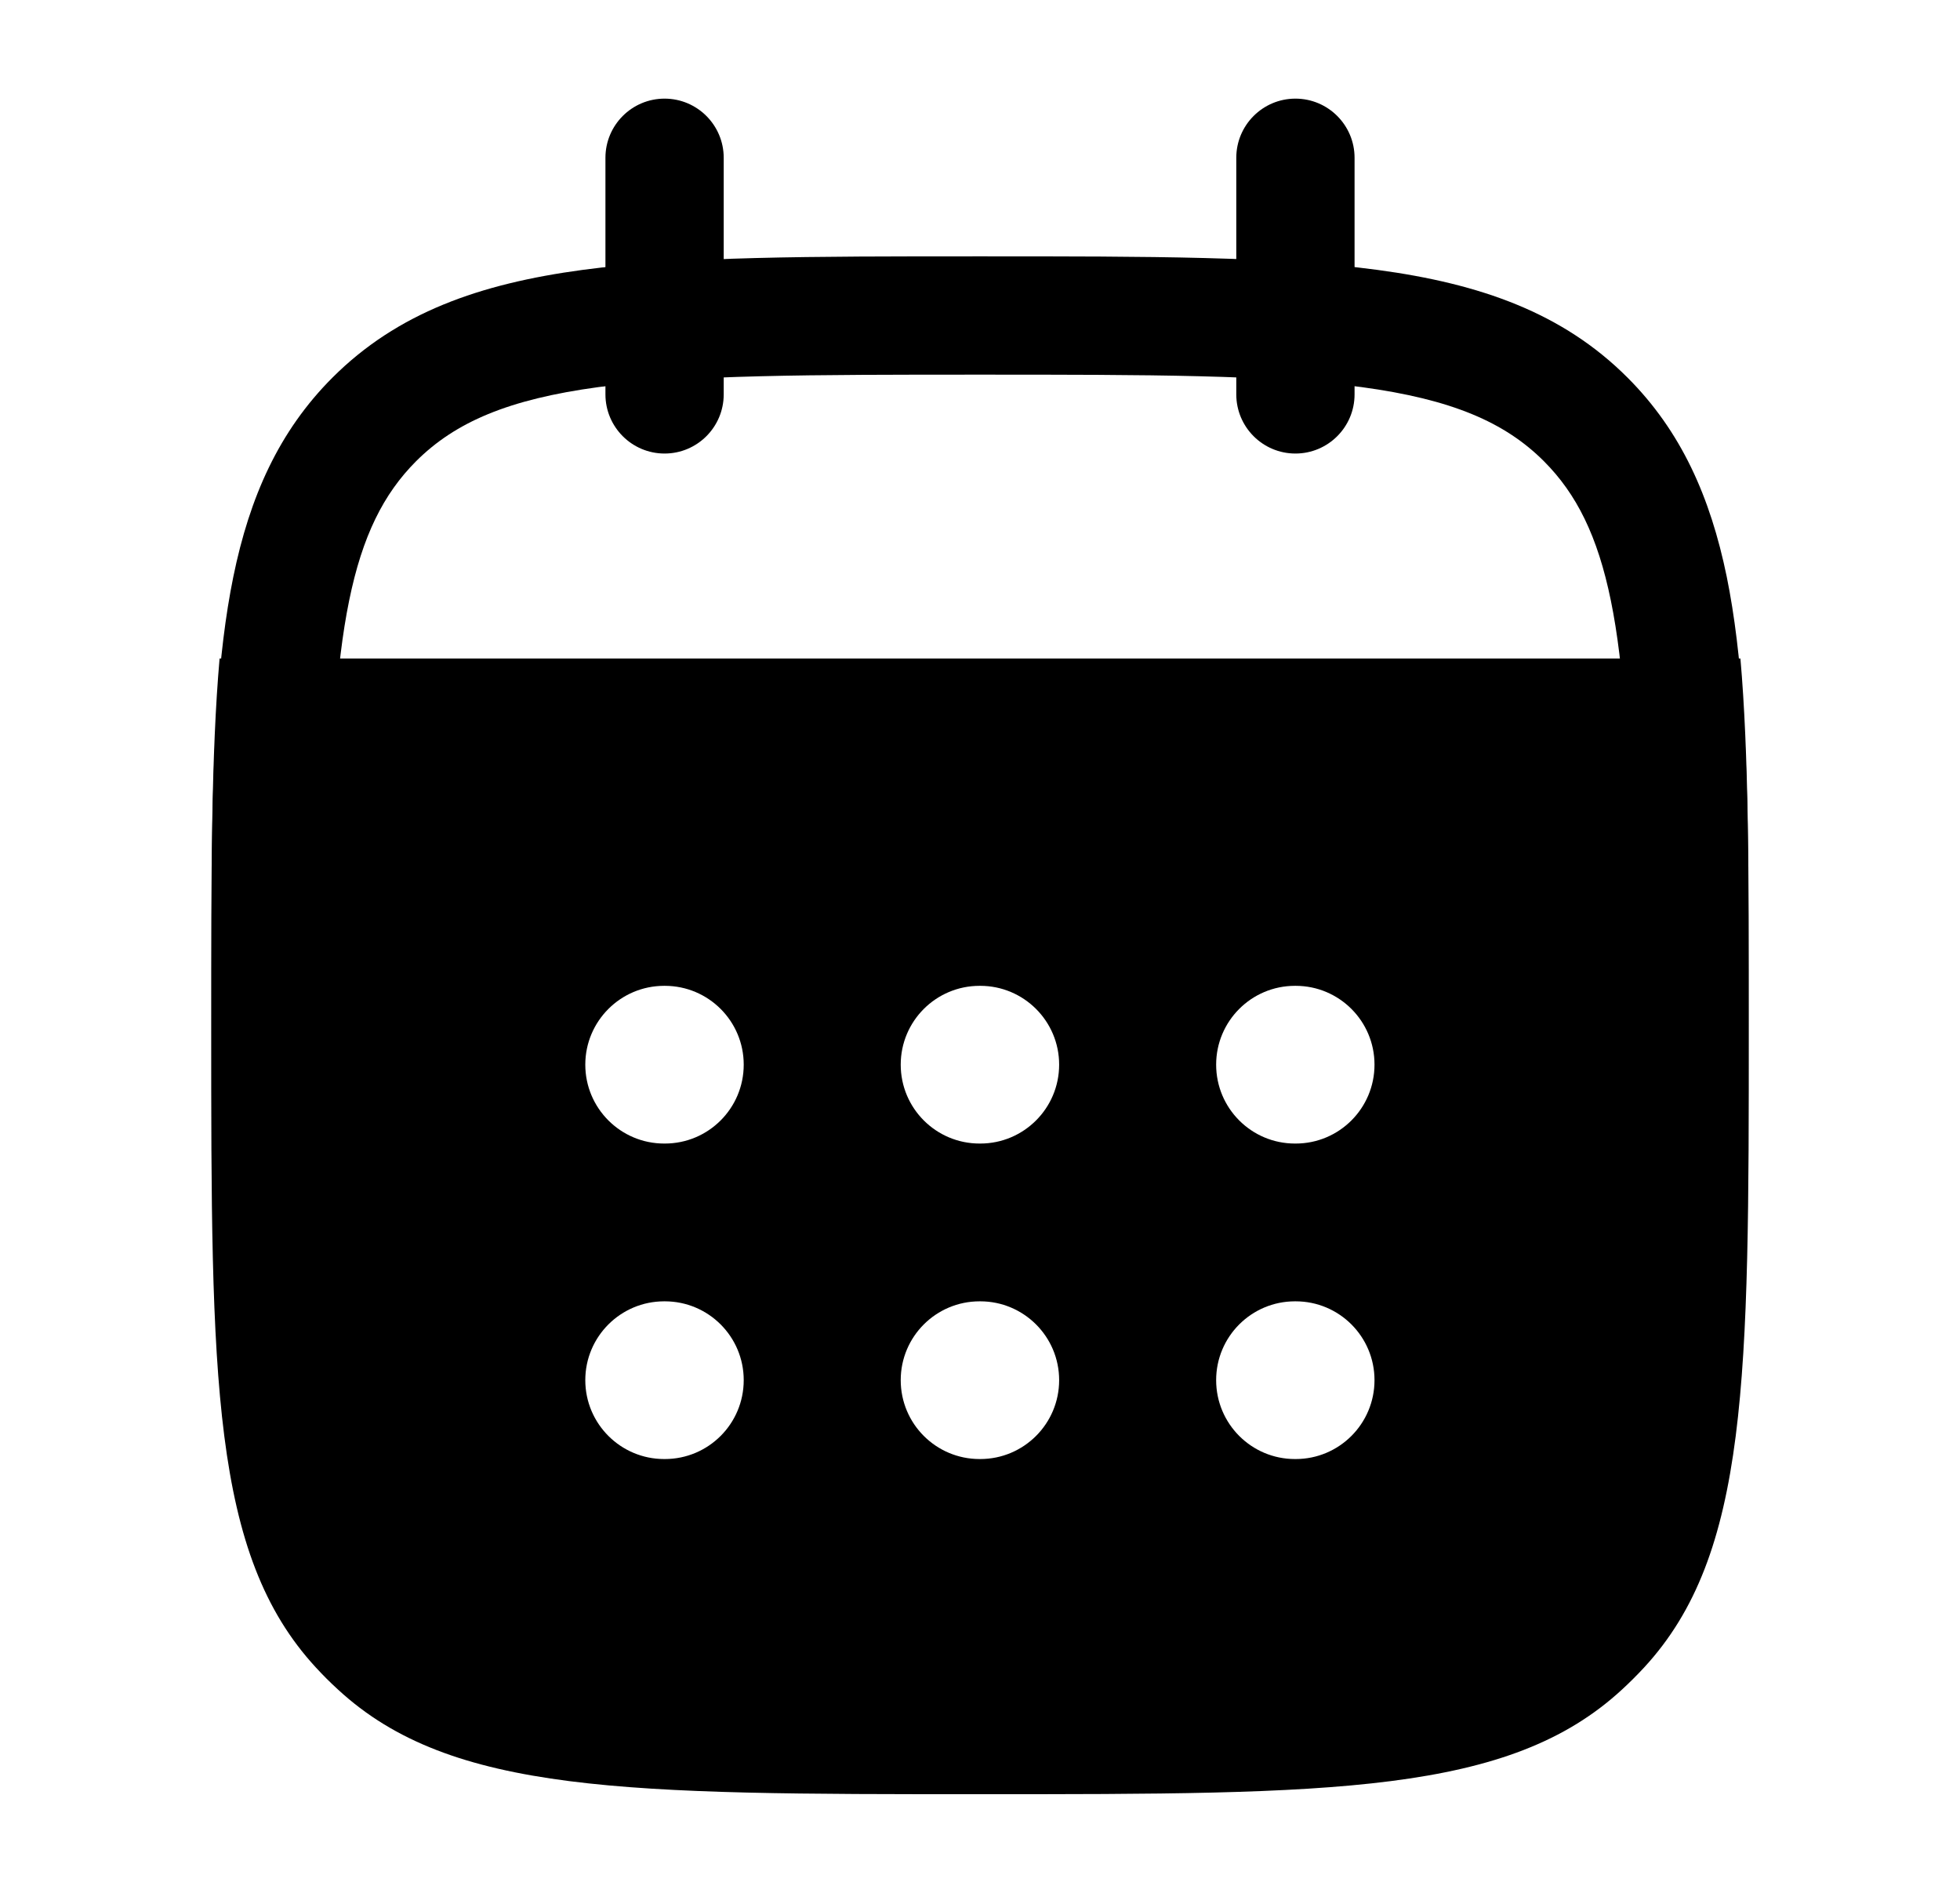 <svg width="29" height="28" viewBox="0 0 29 28" fill="none" xmlns="http://www.w3.org/2000/svg">
<path fill-rule="evenodd" clip-rule="evenodd" d="M14.434 3.792H14.566C16.985 3.792 18.89 3.792 20.377 3.992C21.904 4.197 23.123 4.627 24.081 5.586C24.873 6.378 25.306 7.35 25.549 8.533C25.785 9.692 25.849 11.106 25.867 12.824C25.873 13.307 25.485 13.703 25.002 13.709C24.519 13.714 24.123 13.326 24.117 12.843C24.099 11.124 24.034 9.861 23.834 8.884C23.639 7.93 23.326 7.306 22.844 6.823C22.265 6.244 21.477 5.906 20.144 5.726C18.786 5.544 17 5.542 14.5 5.542C12.001 5.542 10.214 5.544 8.856 5.726C7.523 5.906 6.736 6.244 6.156 6.823C5.674 7.306 5.361 7.93 5.166 8.884C4.966 9.861 4.901 11.124 4.883 12.843C4.878 13.326 4.482 13.714 3.998 13.709C3.515 13.703 3.128 13.307 3.133 12.824C3.152 11.106 3.215 9.692 3.452 8.533C3.694 7.35 4.127 6.378 4.919 5.586C5.878 4.627 7.096 4.197 8.623 3.992C10.111 3.792 12.015 3.792 14.434 3.792Z" fill="#1A1B1E" style="fill:#1A1B1E;fill:color(display-p3 0.102 0.106 0.118);fill-opacity:1;"/>
<path fill-rule="evenodd" clip-rule="evenodd" d="M3.249 9.741C3.125 11.155 3.125 12.918 3.125 15.166C3.125 20.383 3.125 22.991 4.675 24.668C4.778 24.78 4.886 24.888 4.999 24.991C6.675 26.541 9.283 26.541 14.5 26.541C19.716 26.541 22.325 26.541 24.001 24.991C24.113 24.888 24.221 24.78 24.325 24.668C25.875 22.991 25.875 20.383 25.875 15.166C25.875 12.918 25.875 11.155 25.751 9.741H3.249ZM9.827 19.25C9.183 19.25 8.66 19.772 8.66 20.416C8.66 21.061 9.183 21.583 9.827 21.583H9.837C10.482 21.583 11.004 21.061 11.004 20.416C11.004 19.772 10.482 19.25 9.837 19.25H9.827ZM8.66 15.749C8.66 15.105 9.183 14.583 9.827 14.583H9.837C10.482 14.583 11.004 15.105 11.004 15.749C11.004 16.394 10.482 16.916 9.837 16.916H9.827C9.183 16.916 8.66 16.394 8.66 15.749ZM14.494 19.25C13.849 19.25 13.327 19.772 13.327 20.416C13.327 21.061 13.849 21.583 14.494 21.583H14.504C15.148 21.583 15.671 21.061 15.671 20.416C15.671 19.772 15.148 19.25 14.504 19.25H14.494ZM13.327 15.749C13.327 15.105 13.849 14.583 14.494 14.583H14.504C15.148 14.583 15.671 15.105 15.671 15.749C15.671 16.394 15.148 16.916 14.504 16.916H14.494C13.849 16.916 13.327 16.394 13.327 15.749ZM19.16 19.25C18.516 19.25 17.994 19.772 17.994 20.416C17.994 21.061 18.516 21.583 19.16 21.583H19.171C19.815 21.583 20.337 21.061 20.337 20.416C20.337 19.772 19.815 19.25 19.171 19.25H19.16ZM17.994 15.749C17.994 15.105 18.516 14.583 19.16 14.583H19.171C19.815 14.583 20.337 15.105 20.337 15.749C20.337 16.394 19.815 16.916 19.171 16.916H19.16C18.516 16.916 17.994 16.394 17.994 15.749Z" fill="#1A1B1E" style="fill:#1A1B1E;fill:color(display-p3 0.102 0.106 0.118);fill-opacity:1;"/>
<path fill-rule="evenodd" clip-rule="evenodd" d="M9.833 1.459C10.316 1.459 10.708 1.851 10.708 2.334V5.834C10.708 6.317 10.316 6.709 9.833 6.709C9.35 6.709 8.958 6.317 8.958 5.834V2.334C8.958 1.851 9.35 1.459 9.833 1.459Z" fill="#1A1B1E" style="fill:#1A1B1E;fill:color(display-p3 0.102 0.106 0.118);fill-opacity:1;"/>
<path fill-rule="evenodd" clip-rule="evenodd" d="M19.167 1.459C19.65 1.459 20.042 1.851 20.042 2.334V5.834C20.042 6.317 19.65 6.709 19.167 6.709C18.684 6.709 18.292 6.317 18.292 5.834V2.334C18.292 1.851 18.684 1.459 19.167 1.459Z" fill="#1A1B1E" style="fill:#1A1B1E;fill:color(display-p3 0.102 0.106 0.118);fill-opacity:1;"/>
</svg>
